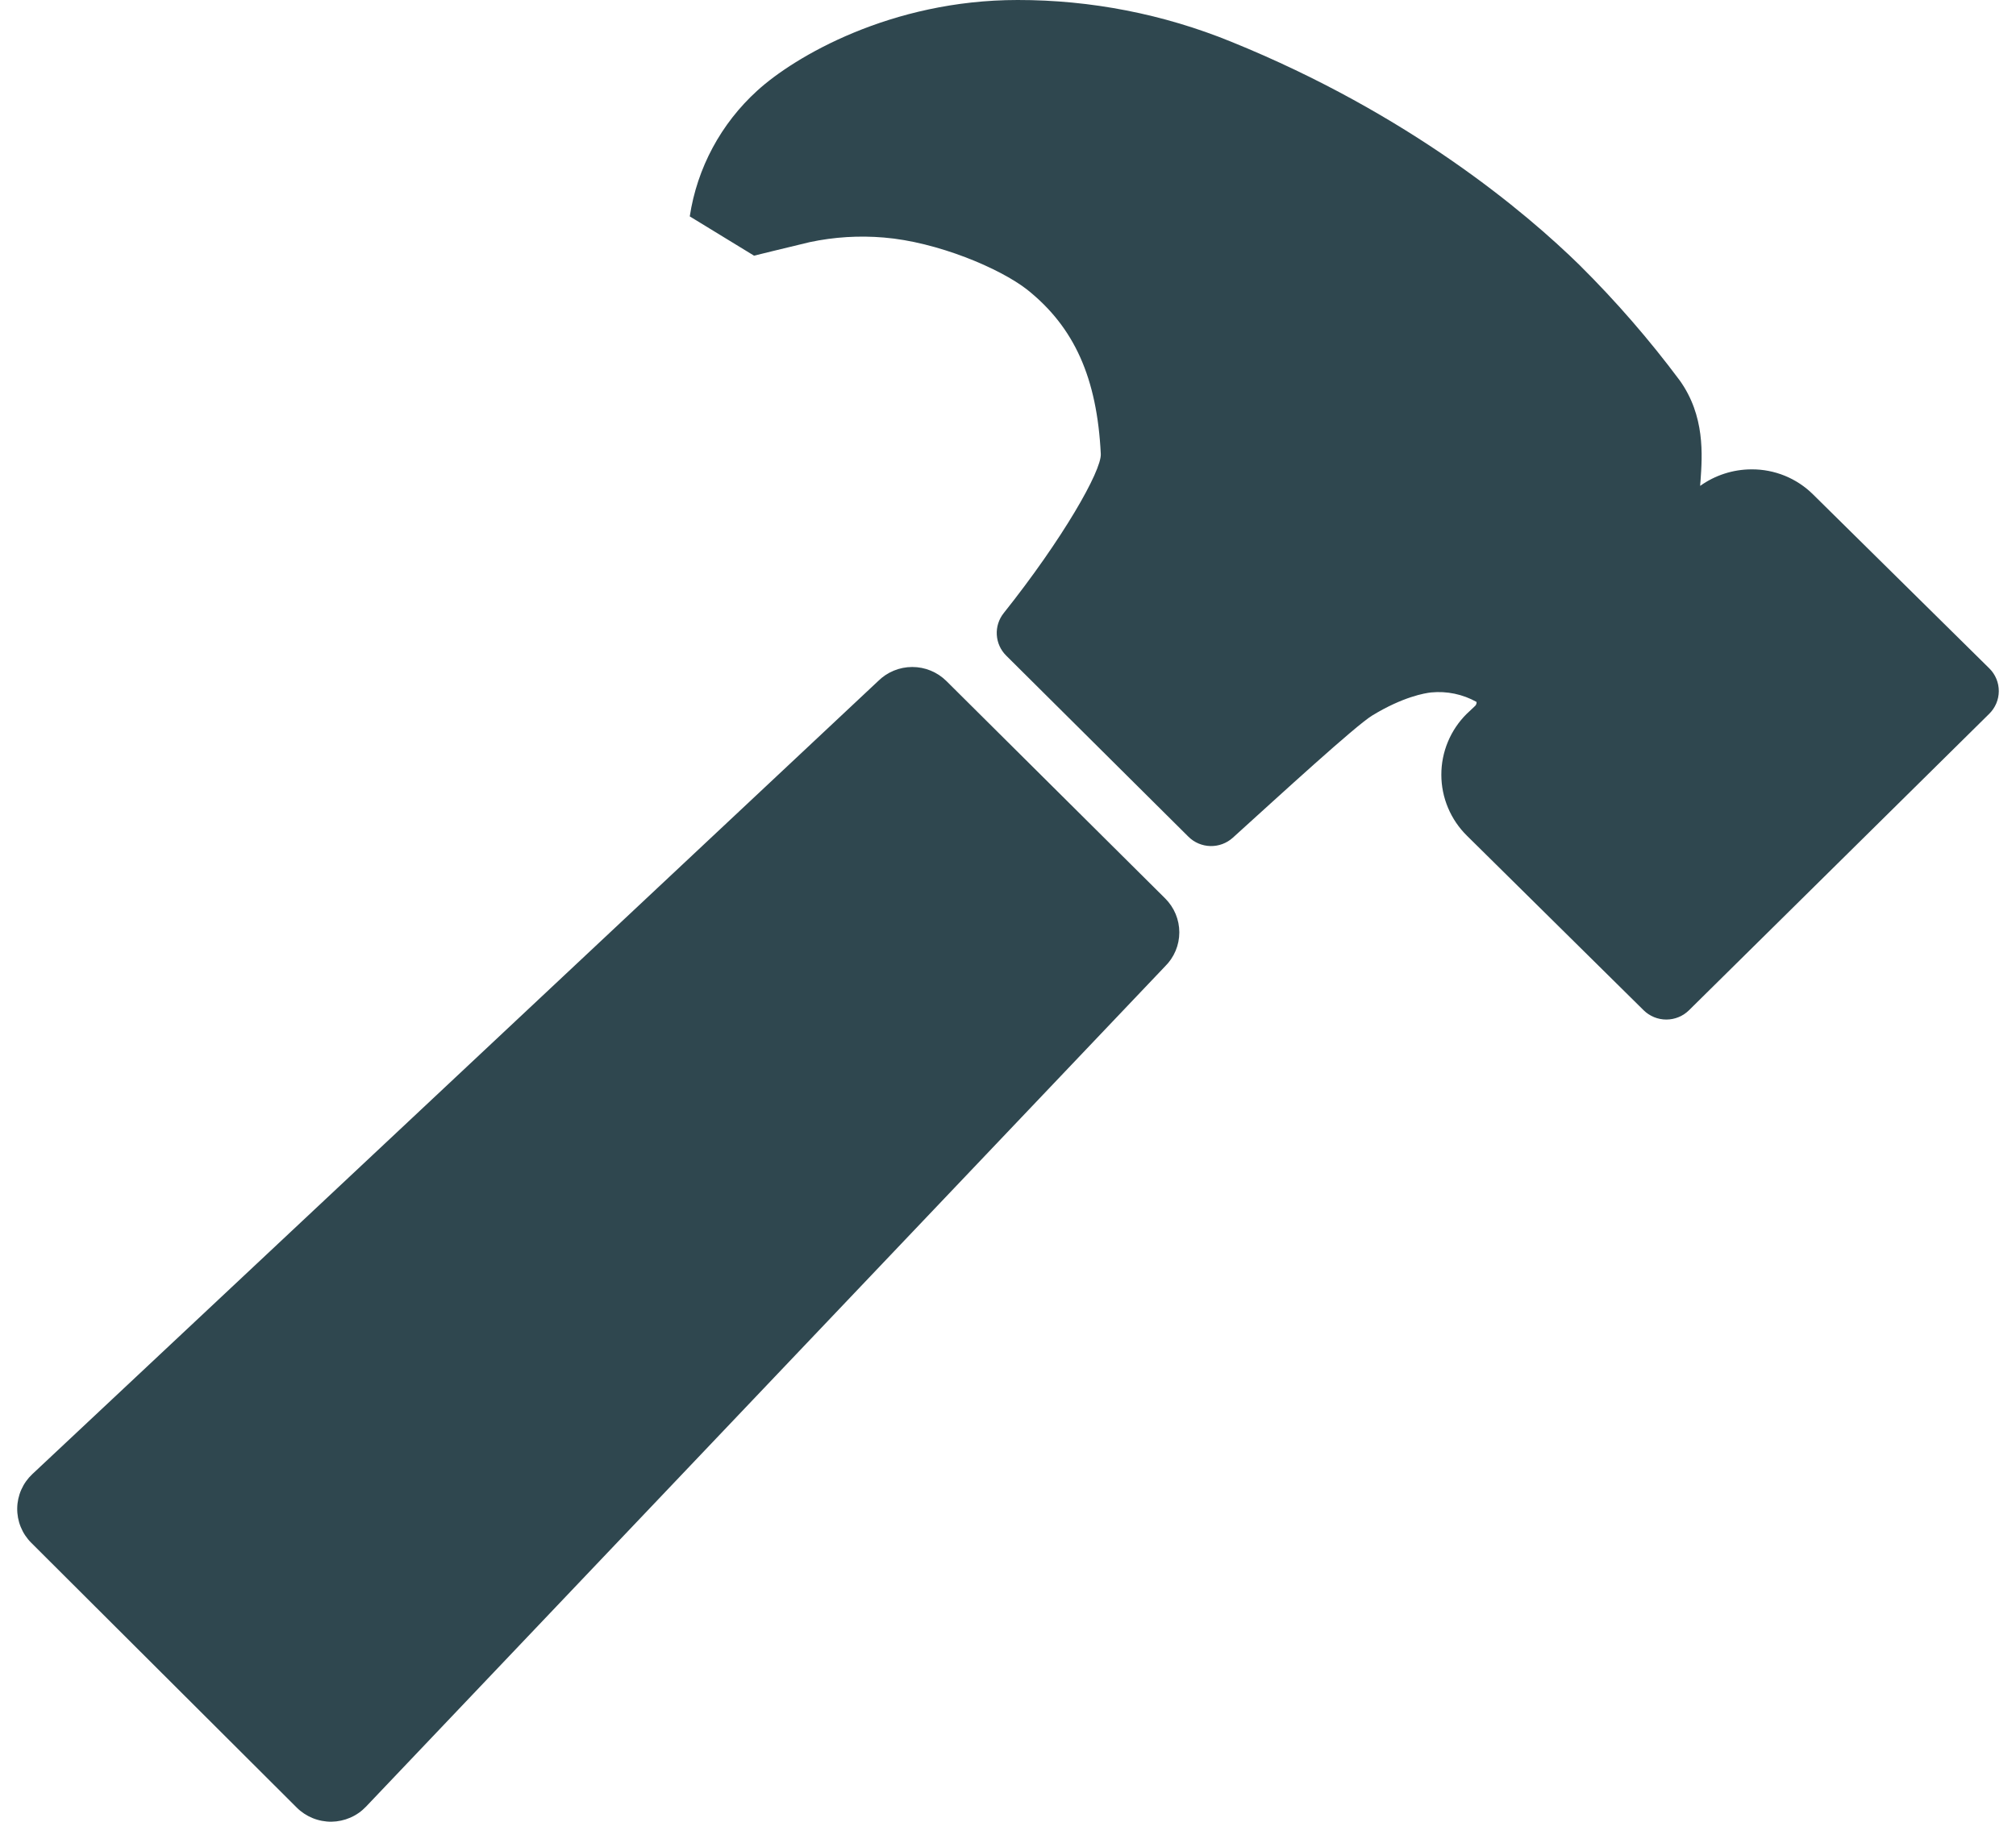 <svg width="104" height="94" viewBox="0 0 104 94" fill="none" xmlns="http://www.w3.org/2000/svg">
<path d="M60.109 46.36L48.825 35.144C48.593 34.914 48.319 34.731 48.016 34.606C47.714 34.481 47.39 34.417 47.062 34.417C46.735 34.417 46.41 34.481 46.108 34.606C45.805 34.731 45.531 34.914 45.3 35.144L1.669 76.064C1.427 76.291 1.233 76.564 1.099 76.866C0.965 77.169 0.893 77.495 0.888 77.826C0.883 78.156 0.944 78.484 1.069 78.791C1.193 79.097 1.378 79.376 1.613 79.61L15.309 93.273C15.544 93.507 15.824 93.692 16.133 93.817C16.441 93.942 16.772 94.004 17.105 94C17.438 93.995 17.766 93.924 18.071 93.791C18.376 93.659 18.651 93.466 18.88 93.225L60.105 49.862C60.337 49.633 60.521 49.36 60.647 49.06C60.773 48.76 60.837 48.438 60.838 48.112C60.838 47.787 60.774 47.465 60.649 47.164C60.524 46.863 60.34 46.59 60.109 46.36ZM102.628 34.493L93.527 25.509C93.111 25.097 92.617 24.771 92.073 24.549C91.529 24.328 90.946 24.215 90.359 24.219C89.407 24.22 88.479 24.519 87.707 25.072C87.707 24.984 87.719 24.897 87.725 24.821C87.819 23.481 87.964 21.457 86.647 19.622C85.082 17.524 83.363 15.544 81.504 13.698C81.499 13.692 81.494 13.686 81.488 13.681C78.726 10.977 72.715 5.883 63.506 2.15C60.012 0.726 56.271 -0.004 52.495 1.74811e-05C45.951 1.74811e-05 40.974 2.935 39.068 4.675C37.192 6.377 35.961 8.669 35.583 11.166L38.9 13.193C38.9 13.193 40.572 12.78 41.774 12.494C43.031 12.227 44.32 12.148 45.6 12.257C48.335 12.482 51.57 13.832 53.001 14.955C55.427 16.895 56.594 19.509 56.787 23.425C56.829 24.297 54.813 27.826 51.777 31.638C51.525 31.955 51.398 32.353 51.422 32.756C51.445 33.16 51.617 33.541 51.904 33.827L61.312 43.179C61.613 43.477 62.018 43.647 62.442 43.657C62.866 43.666 63.278 43.514 63.593 43.231C66.096 40.964 69.915 37.459 70.782 36.925C72.376 35.95 73.517 35.763 73.83 35.73C74.643 35.651 75.46 35.822 76.171 36.22C76.175 36.256 76.171 36.291 76.16 36.325C76.149 36.359 76.131 36.39 76.107 36.416L75.73 36.773L75.667 36.831C75.25 37.243 74.92 37.734 74.694 38.275C74.469 38.816 74.353 39.395 74.355 39.98C74.355 40.566 74.473 41.145 74.7 41.684C74.927 42.224 75.259 42.714 75.678 43.126L84.791 52.13C85.102 52.437 85.522 52.609 85.961 52.609C86.399 52.609 86.819 52.437 87.13 52.13L102.616 36.835C102.772 36.682 102.896 36.5 102.982 36.3C103.067 36.099 103.112 35.884 103.113 35.666C103.114 35.449 103.072 35.233 102.988 35.031C102.905 34.83 102.783 34.647 102.628 34.493Z" fill="#2F474F"/>
</svg>

